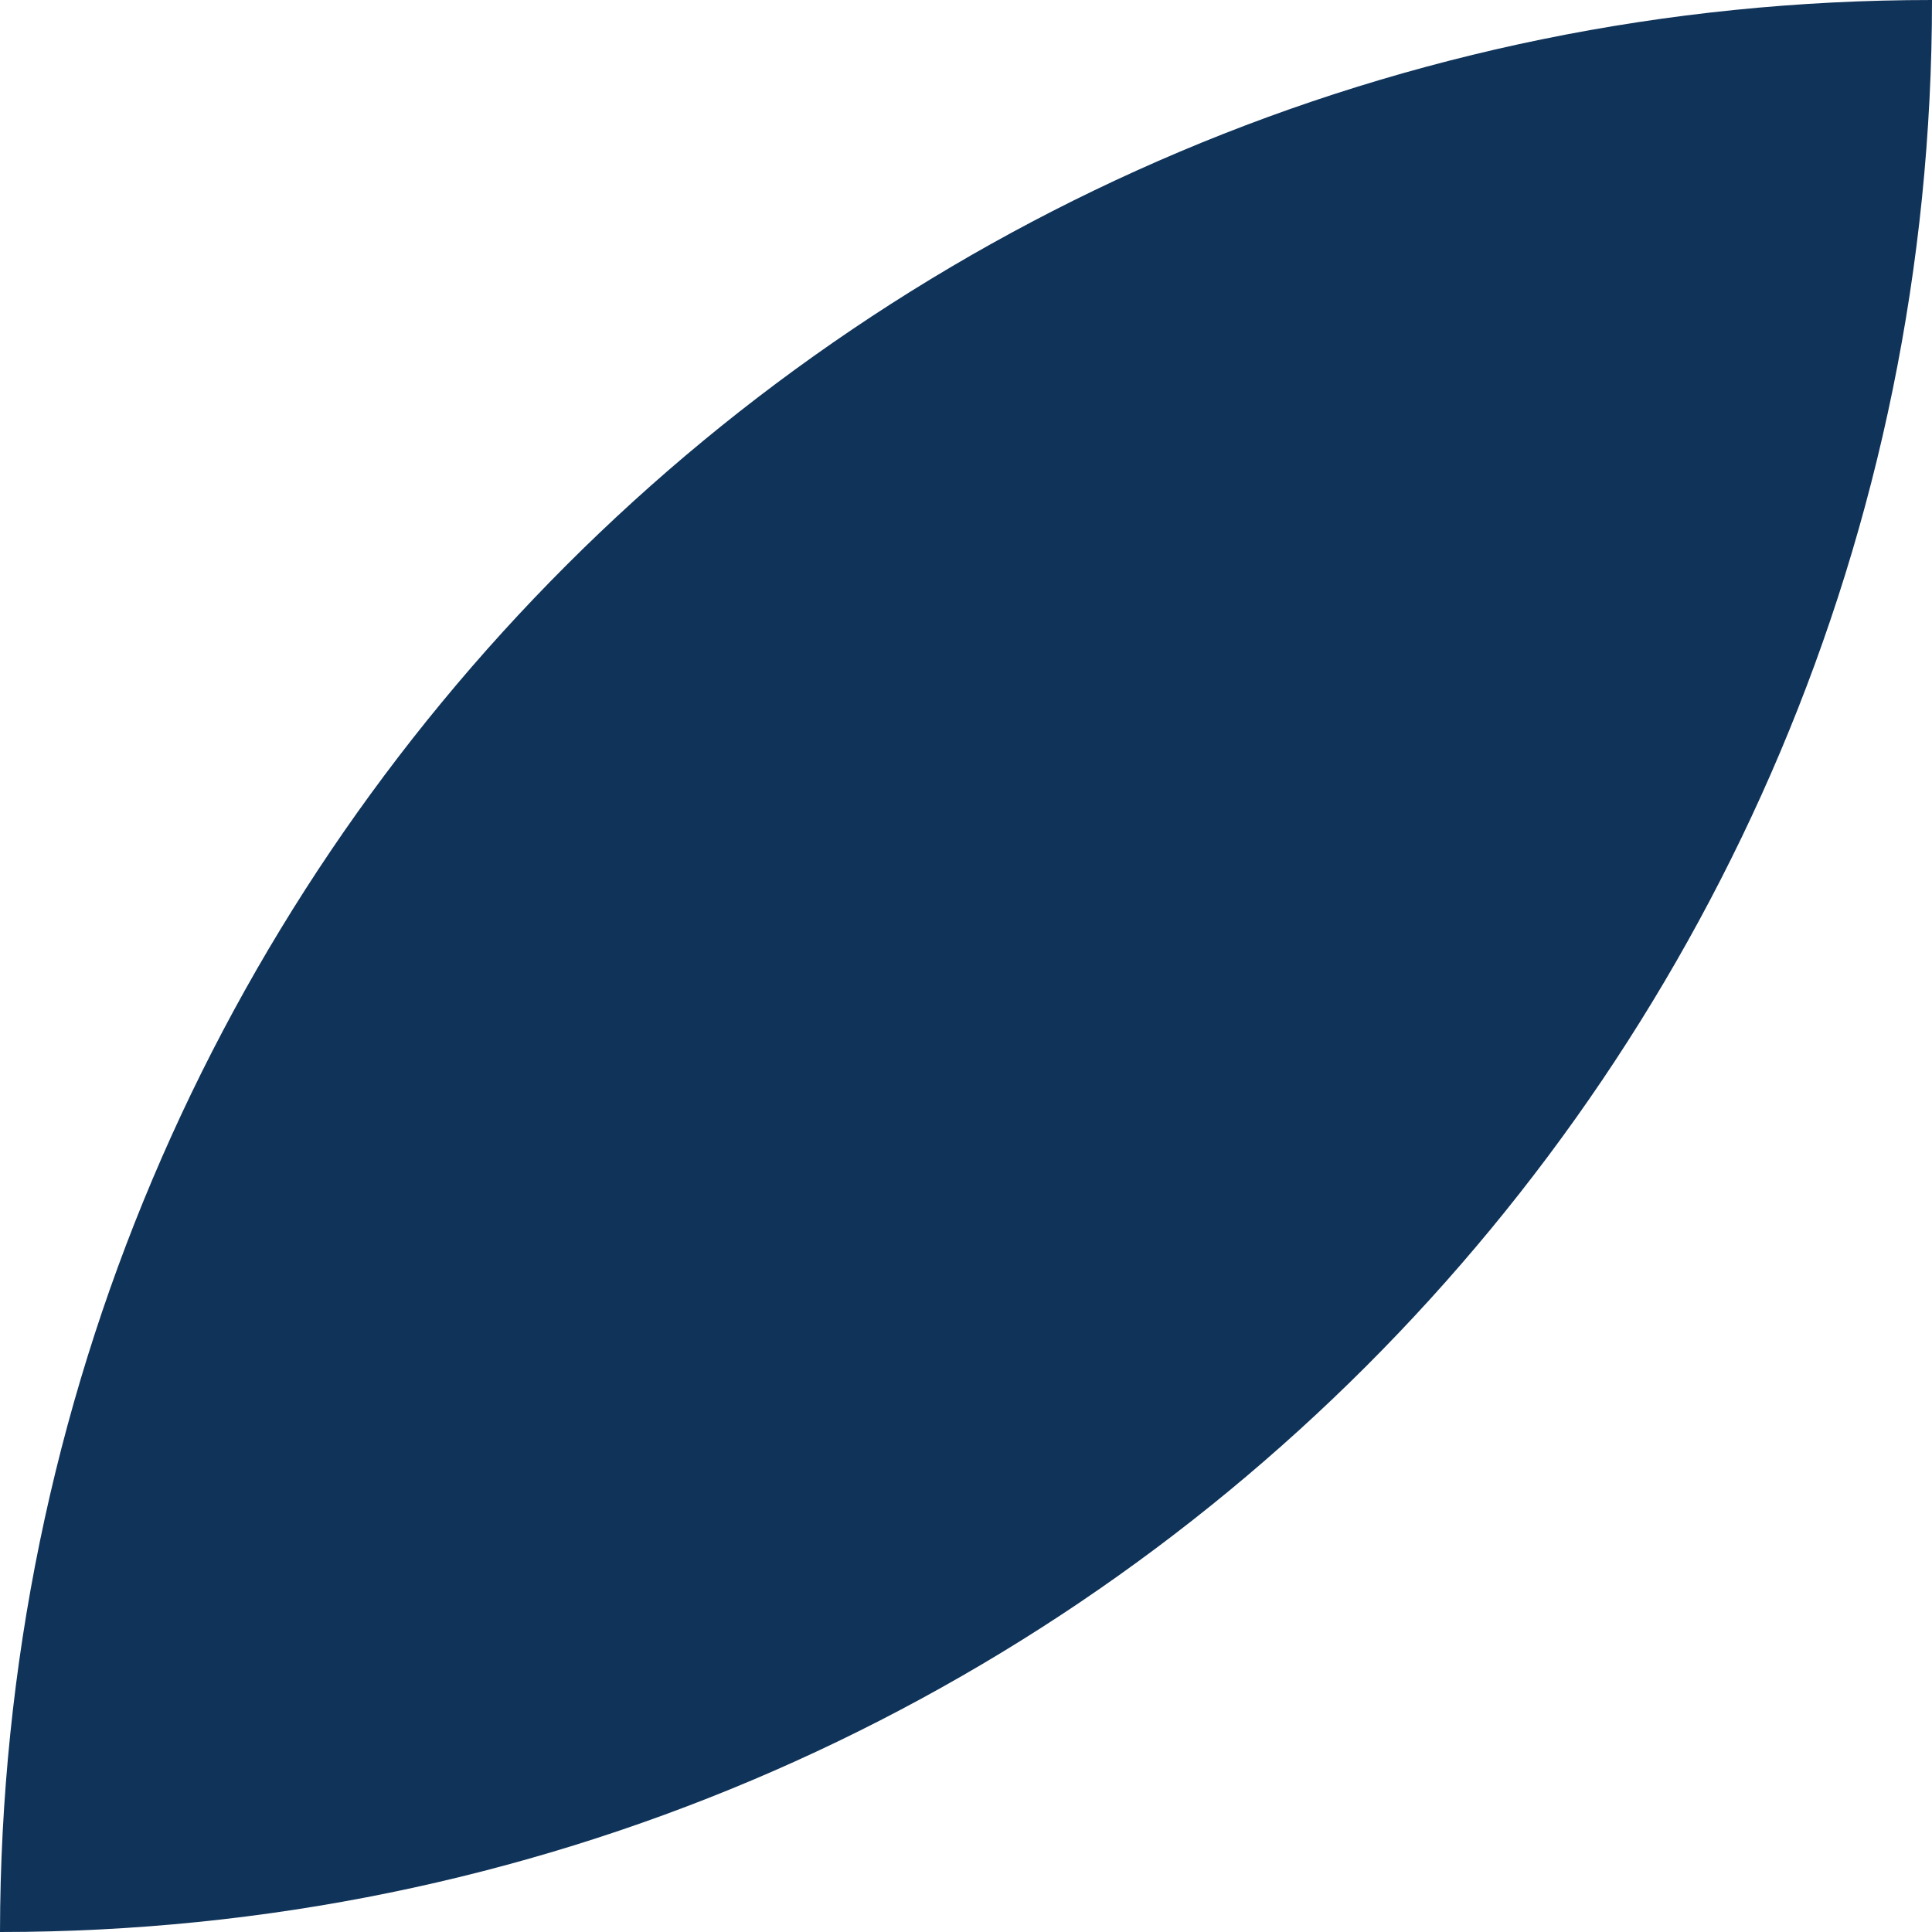 <?xml version="1.0" encoding="UTF-8"?> <svg xmlns="http://www.w3.org/2000/svg" width="168" height="168" viewBox="0 0 168 168" fill="none"> <path d="M168 0C168 92.799 92.799 168 0 168C0.15 75.051 75.201 0 168 0Z" fill="#103359"></path> </svg> 